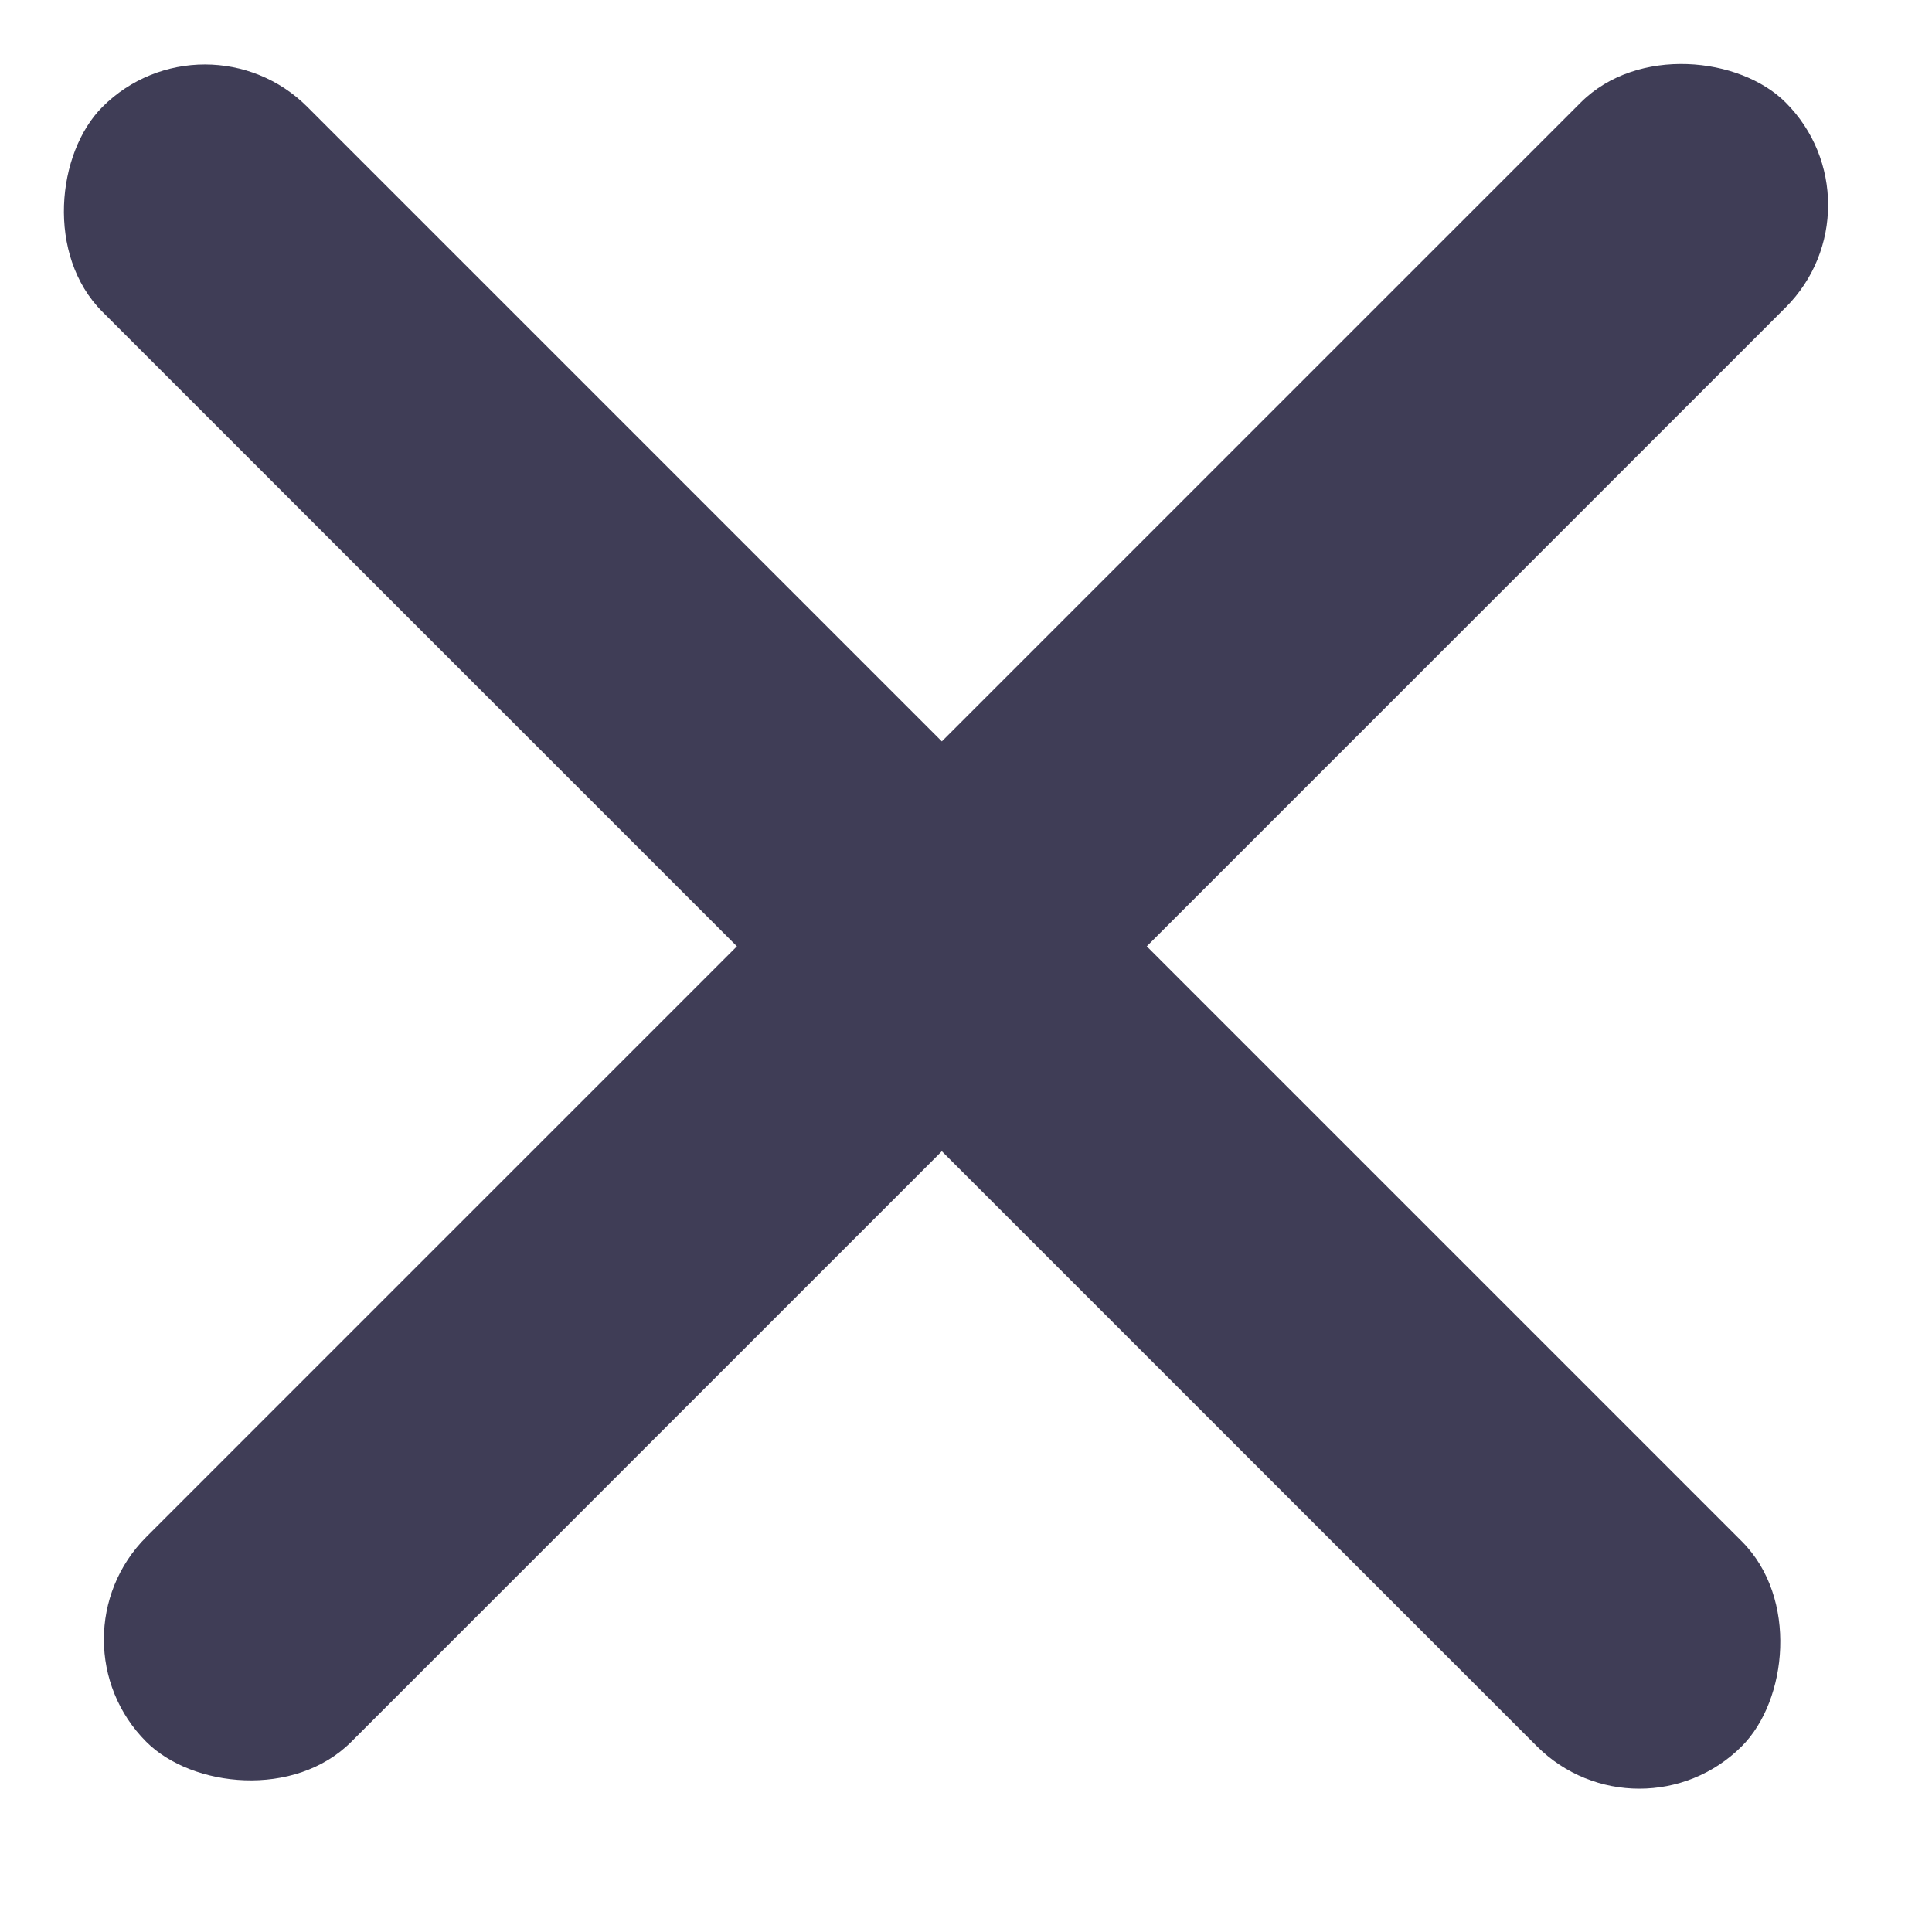 <svg width="20" height="20" viewBox="0 0 20 20" fill="none" xmlns="http://www.w3.org/2000/svg">
<rect x="2.121" y="0.046" width="24" height="3" rx="1.5" transform="rotate(45 2.121 0.046)" fill="#3F3D56"/>
<rect x="0.454" y="16.971" width="24" height="3" rx="1.5" transform="rotate(-45 0.454 16.971)" fill="#3F3D56"/>
</svg>
